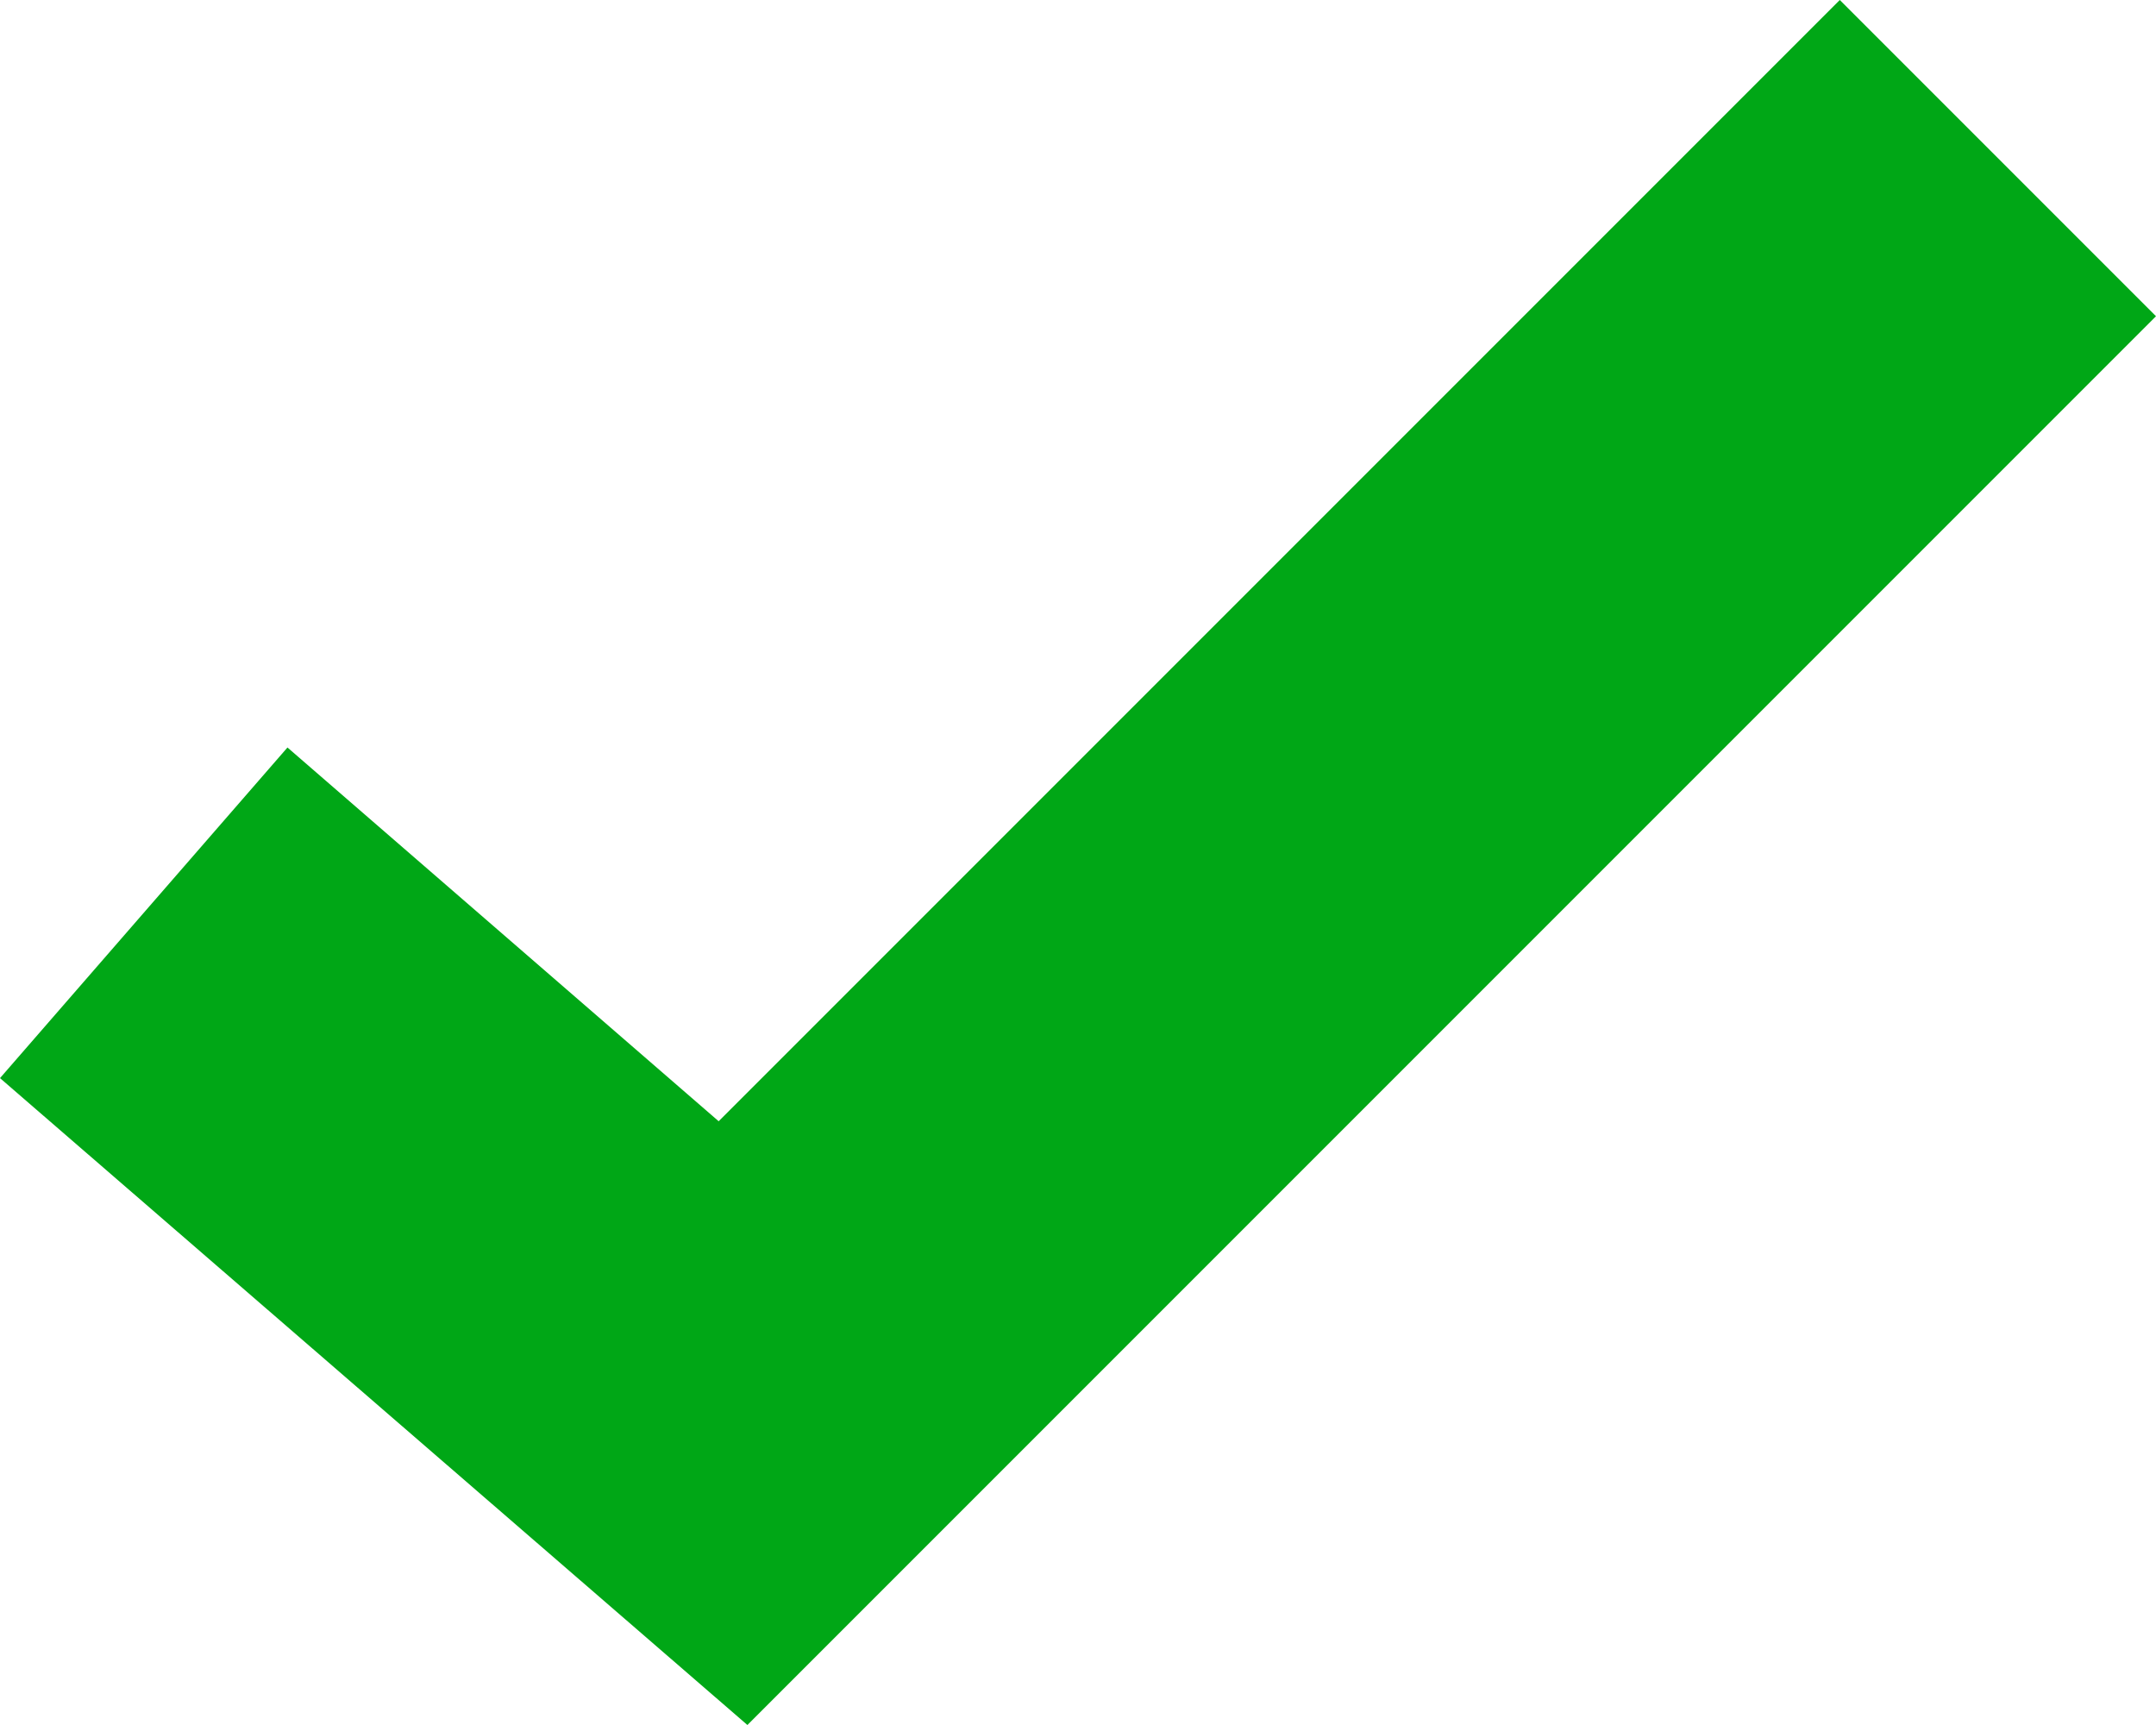 <?xml version="1.0" encoding="utf-8"?>
<!-- Generator: Adobe Illustrator 25.2.0, SVG Export Plug-In . SVG Version: 6.00 Build 0)  -->
<svg version="1.1" id="Calque_1" xmlns="http://www.w3.org/2000/svg" xmlns:xlink="http://www.w3.org/1999/xlink" x="0px" y="0px"
	 viewBox="0 0 15 12" style="enable-background:new 0 0 15 12;" xml:space="preserve">
<style type="text/css">
	.st0{fill:#00A716;}
</style>
<polygon class="st0" points="5.2,12 0,7.5 2,5.2 5,7.8 12.8,0 15,2.2 "/>
<g>
</g>
<g>
</g>
<g>
</g>
<g>
</g>
<g>
</g>
<g>
</g>
</svg>
